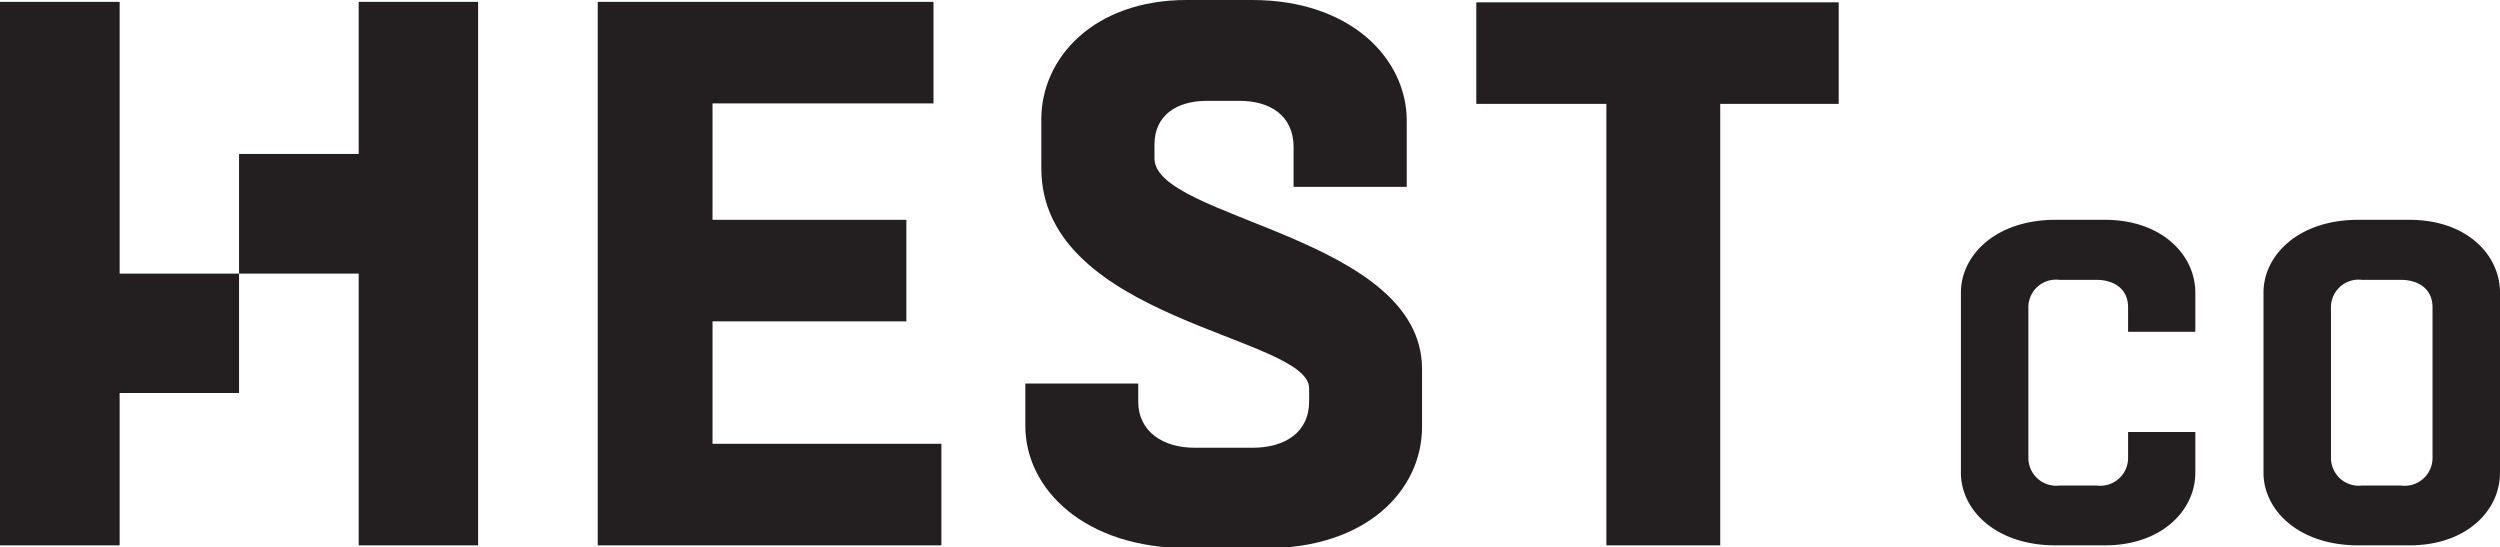 <svg xmlns="http://www.w3.org/2000/svg" viewBox="0 0 107.82 23.61"><defs><style>.cls-1{fill:#231f20;}</style></defs><g id="Layer_2" data-name="Layer 2"><g id="Layer_1-2" data-name="Layer 1"><polygon class="cls-1" points="30.73 13.86 39.09 13.86 39.09 9.48 30.73 9.48 30.73 4.46 40.26 4.46 40.26 0.08 25.78 0.08 25.78 23.52 40.6 23.52 40.6 19.14 30.73 19.14 30.73 13.86"/><path class="cls-1" d="M49.79,6.83V6.24c0-1.3,1-1.89,2.25-1.89h1.43c1.29,0,2.32.62,2.32,2V8.06h4.88V5.21C60.67,2.52,58.24,0,54,0H51.18c-4,0-6.27,2.49-6.27,5.14V7.26c0,6.57,11.55,7.23,11.55,9.49v.56c0,1.36-1.07,2-2.43,2H51.51c-1.32,0-2.42-.67-2.42-2v-.77H44.22v1.83c0,2.72,2.55,5.27,7,5.27h3.41c4.25,0,6.7-2.45,6.7-5.24V15.92C61.33,10.18,49.79,9.45,49.79,6.83Z"/><polygon class="cls-1" points="63.67 4.48 69.28 4.48 69.28 23.52 74.19 23.52 74.19 4.48 79.3 4.48 79.3 0.1 63.67 0.1 63.67 4.48"/><path class="cls-1" d="M90.78,9.48H88.65c-2.57,0-4.08,1.52-4.08,3.14v7.77c0,1.61,1.51,3.13,4.08,3.13h2.13c2.46,0,3.9-1.52,3.9-3.13V18.63h-2.9v1.13a1.2,1.2,0,0,1-1.36,1.18h-1.6a1.2,1.2,0,0,1-1.34-1.18V13.25a1.19,1.19,0,0,1,1.34-1.18h1.6c.75,0,1.36.39,1.36,1.18v1.06h2.9V12.62C94.68,11,93.24,9.48,90.78,9.48Z"/><path class="cls-1" d="M103.91,9.48H101.7c-2.56,0-4.08,1.52-4.08,3.14v7.77c0,1.61,1.52,3.13,4.08,3.13h2.21c2.49,0,3.91-1.52,3.91-3.13V12.62C107.82,11,106.4,9.48,103.91,9.48Zm1,10.28a1.2,1.2,0,0,1-1.36,1.18h-1.68a1.2,1.2,0,0,1-1.34-1.18V13.25a1.19,1.19,0,0,1,1.34-1.18h1.68c.75,0,1.36.39,1.36,1.18Z"/><polygon class="cls-1" points="15.47 6.64 10.31 6.64 10.31 11.8 15.47 11.8 15.47 23.52 20.62 23.52 20.62 16.3 20.62 11.8 20.62 11.63 20.62 10.21 20.62 9.18 20.62 6.64 20.62 0.08 15.47 0.08 15.47 6.64"/><polygon class="cls-1" points="5.16 11.63 5.16 0.08 0 0.08 0 11.8 0 16.95 0 23.52 5.16 23.52 5.16 16.95 10.31 16.95 10.31 15.36 10.31 14.34 10.31 11.8 5.16 11.8 5.16 11.63"/></g></g></svg>